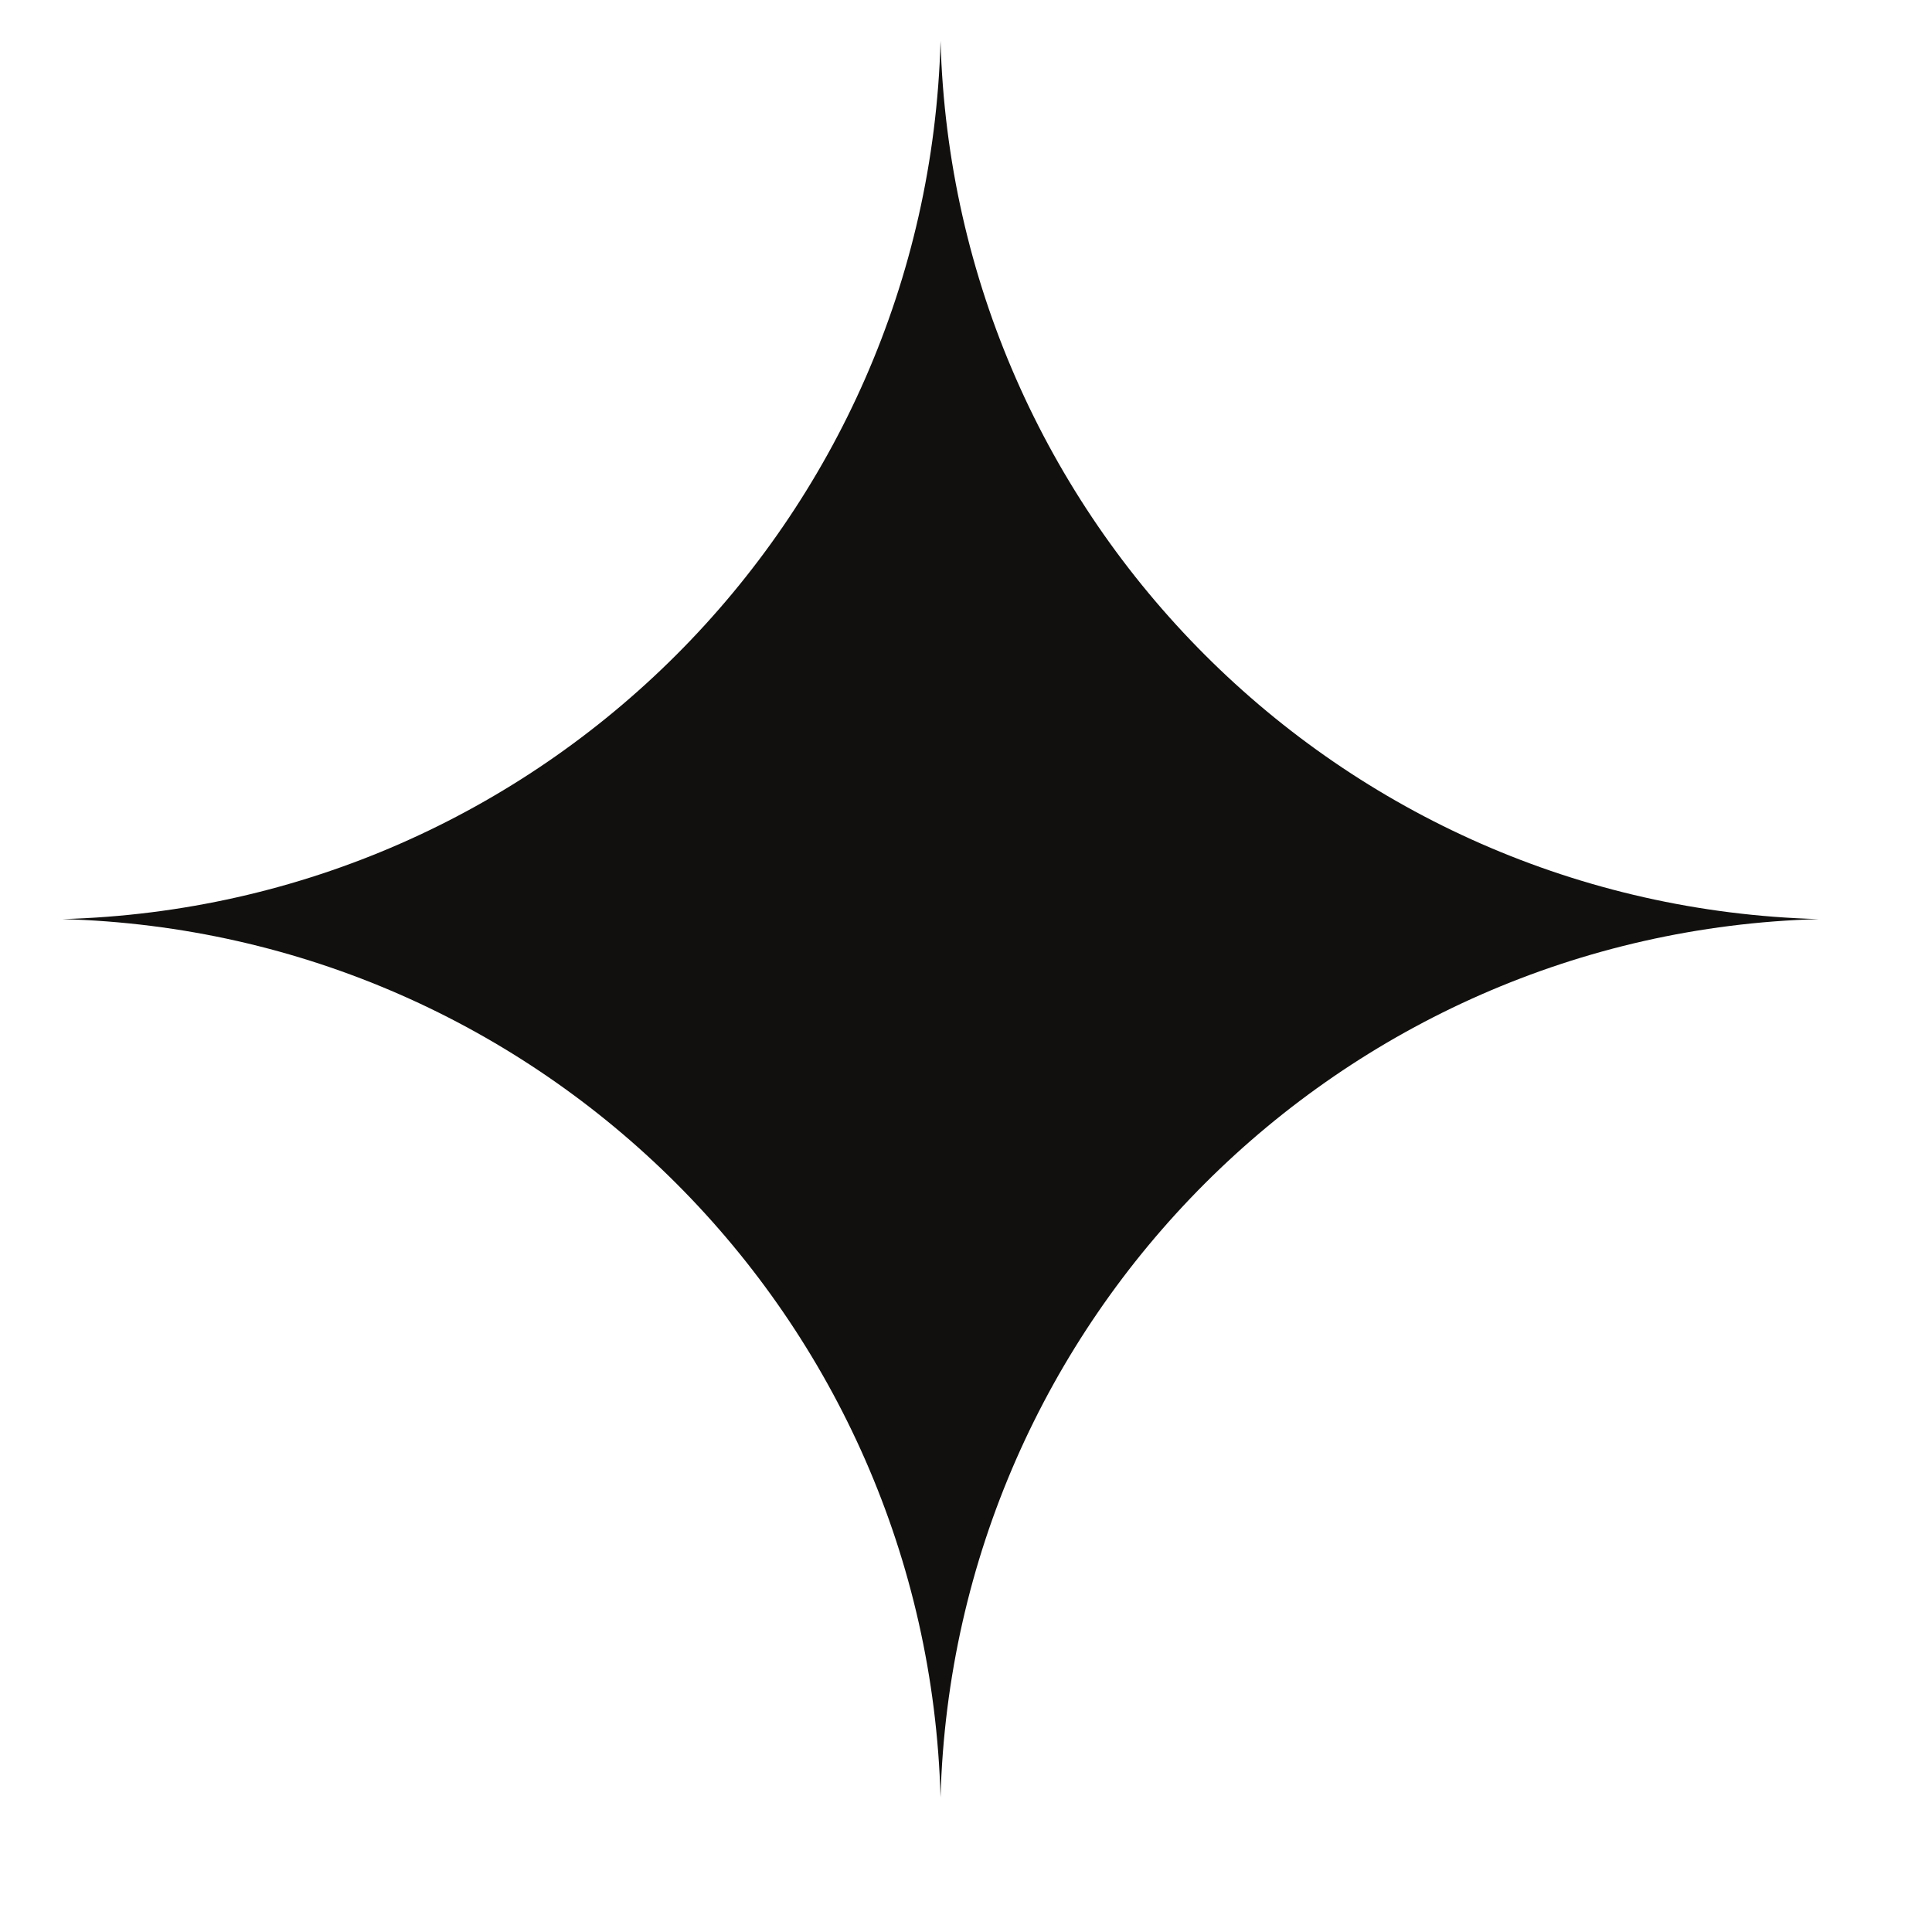 <svg width="11" height="11" viewBox="0 0 11 11" fill="none" xmlns="http://www.w3.org/2000/svg">
<path d="M5.355 0.233V0.233C5.431 2.963 7.626 5.158 10.355 5.233V5.233V5.233C7.626 5.309 5.431 7.504 5.355 10.233V10.233V10.233C5.28 7.504 3.085 5.309 0.355 5.233V5.233V5.233C3.085 5.158 5.28 2.963 5.355 0.233V0.233Z" fill="#11100F"/>
</svg>

